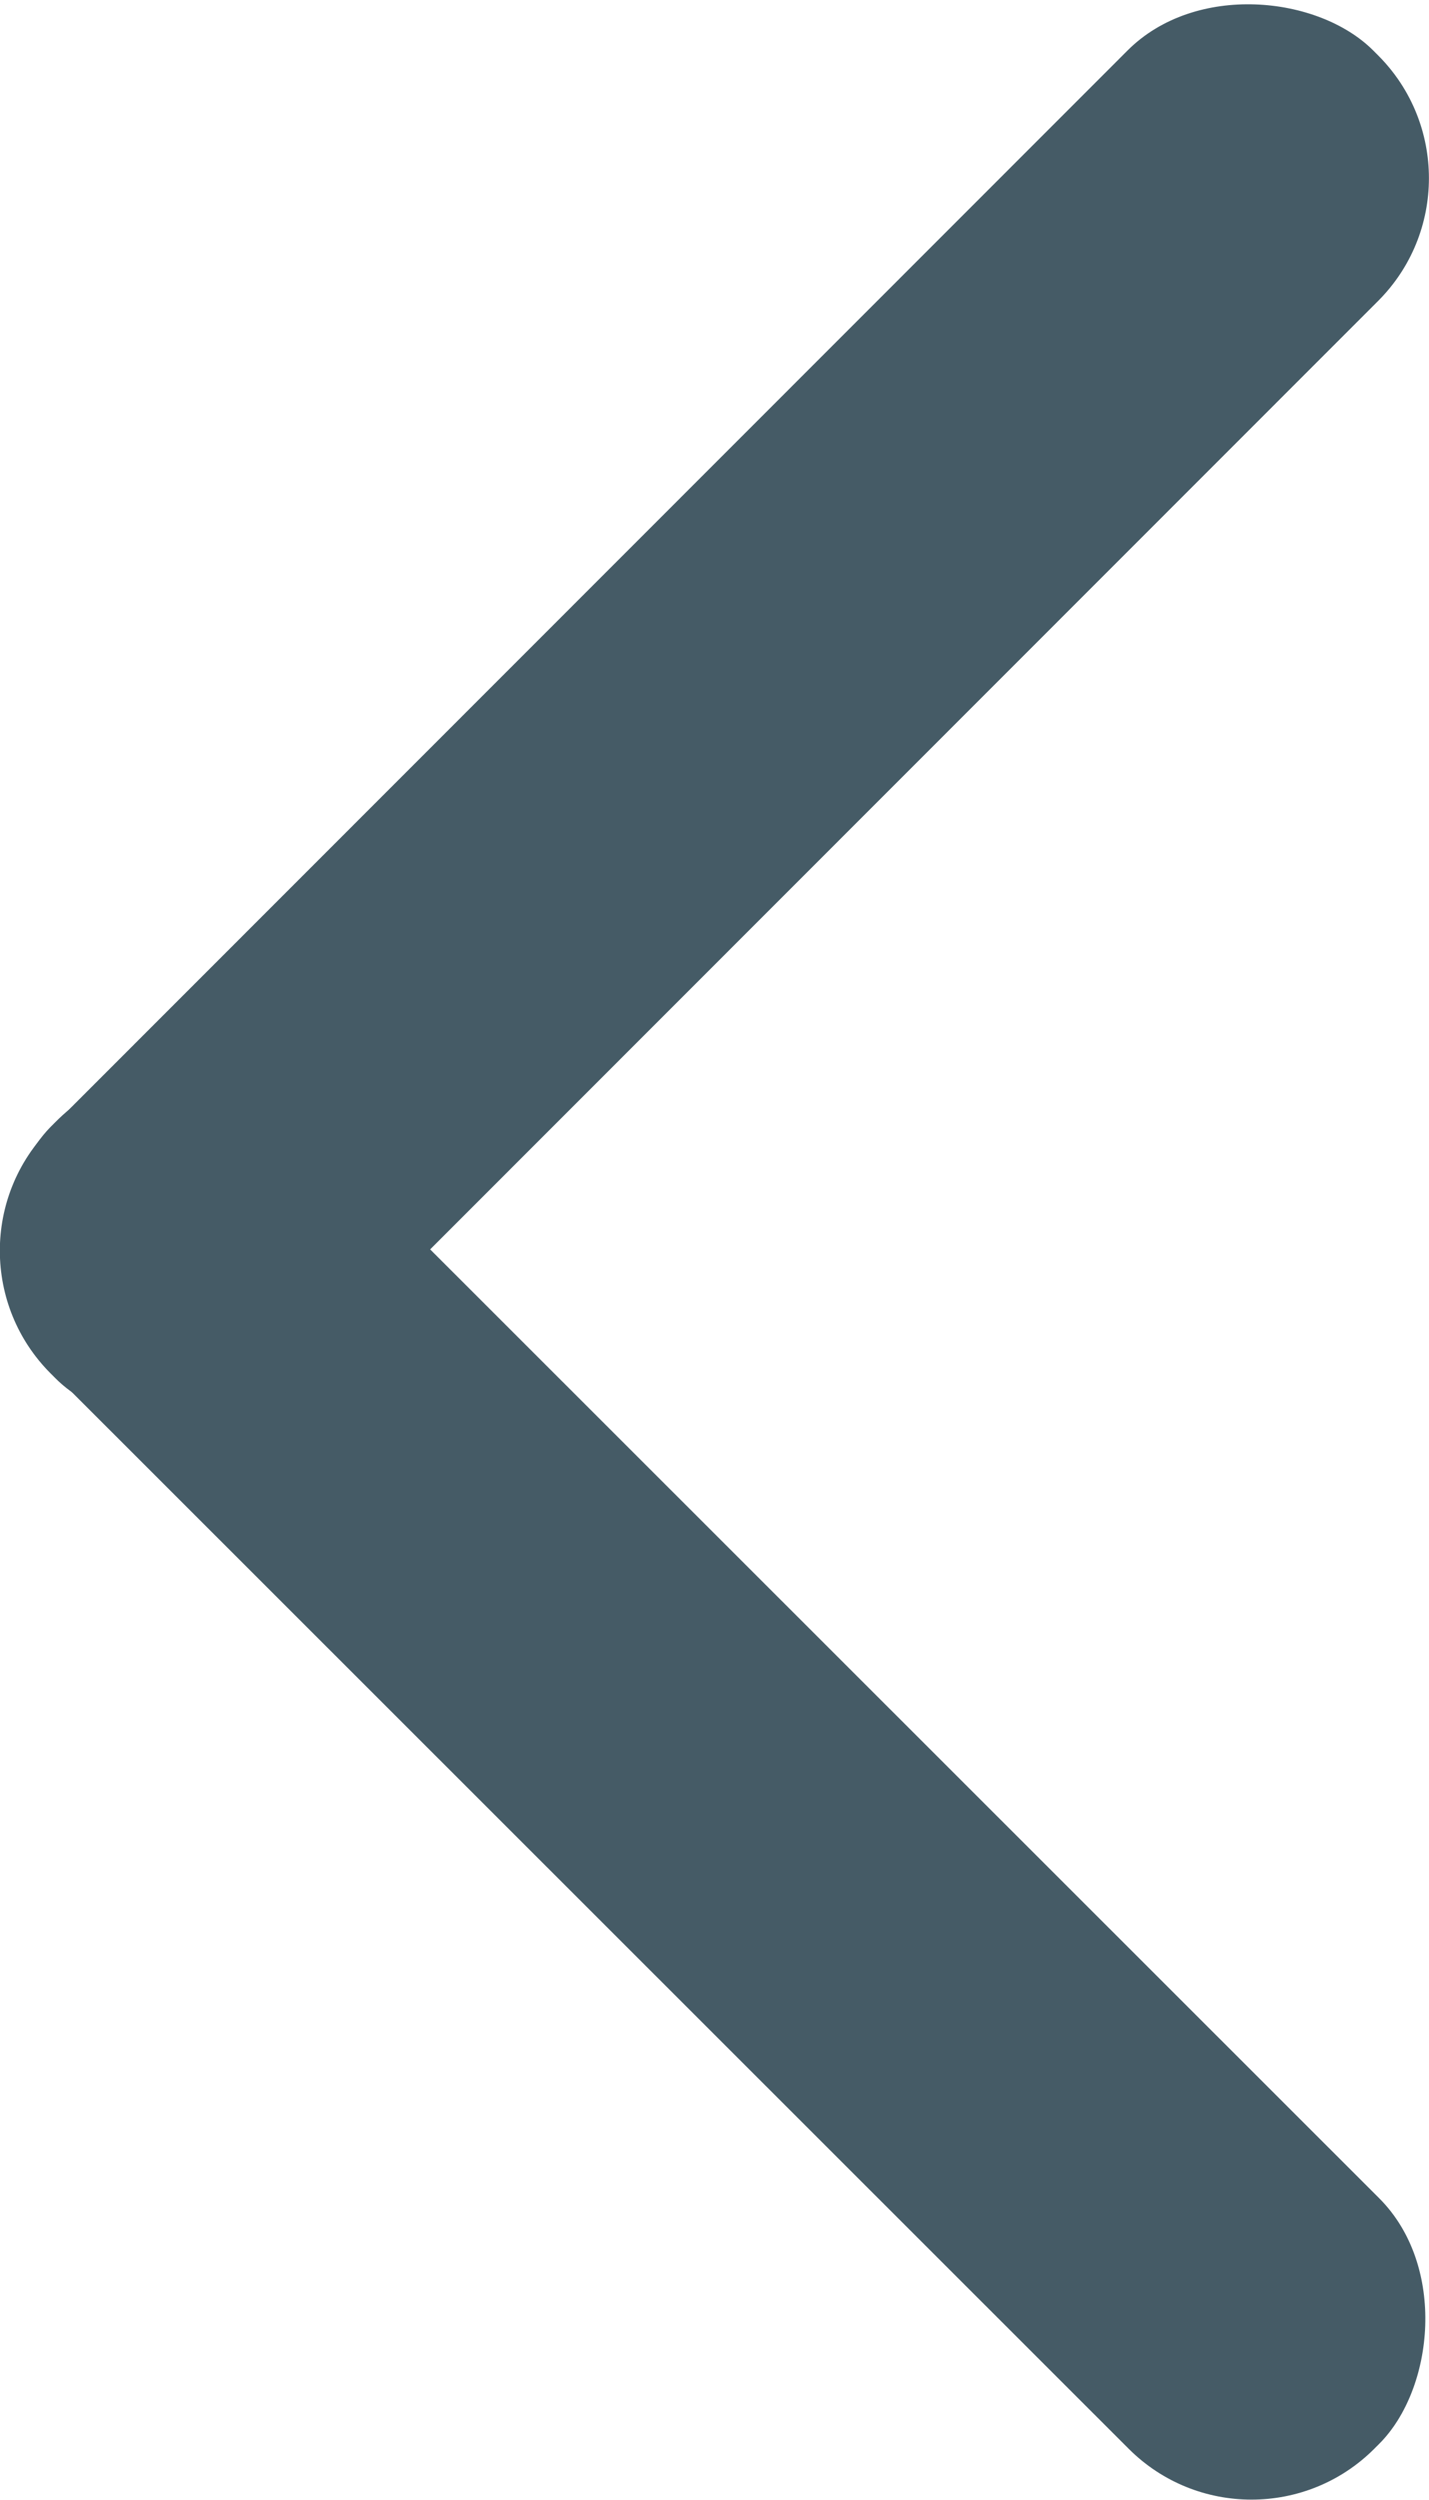<?xml version="1.0" encoding="UTF-8"?>
<svg id="Layer_1" data-name="Layer 1" xmlns="http://www.w3.org/2000/svg" viewBox="0 0 16.7 29.21">
  <defs>
    <style>
      .cls-1 {
        fill: #455b66;
      }
    </style>
  </defs>
  <rect class="cls-1" x="-2.58" y="18.8" width="21.86" height="4.14" rx="2.03" ry="2.03" transform="translate(-.49 41.52) rotate(-135.01)"/>
  <rect class="cls-1" x="-2.58" y="6.28" width="21.86" height="4.14" rx="2.03" ry="2.03" transform="translate(-3.46 8.35) rotate(-45.01)"/>
</svg>